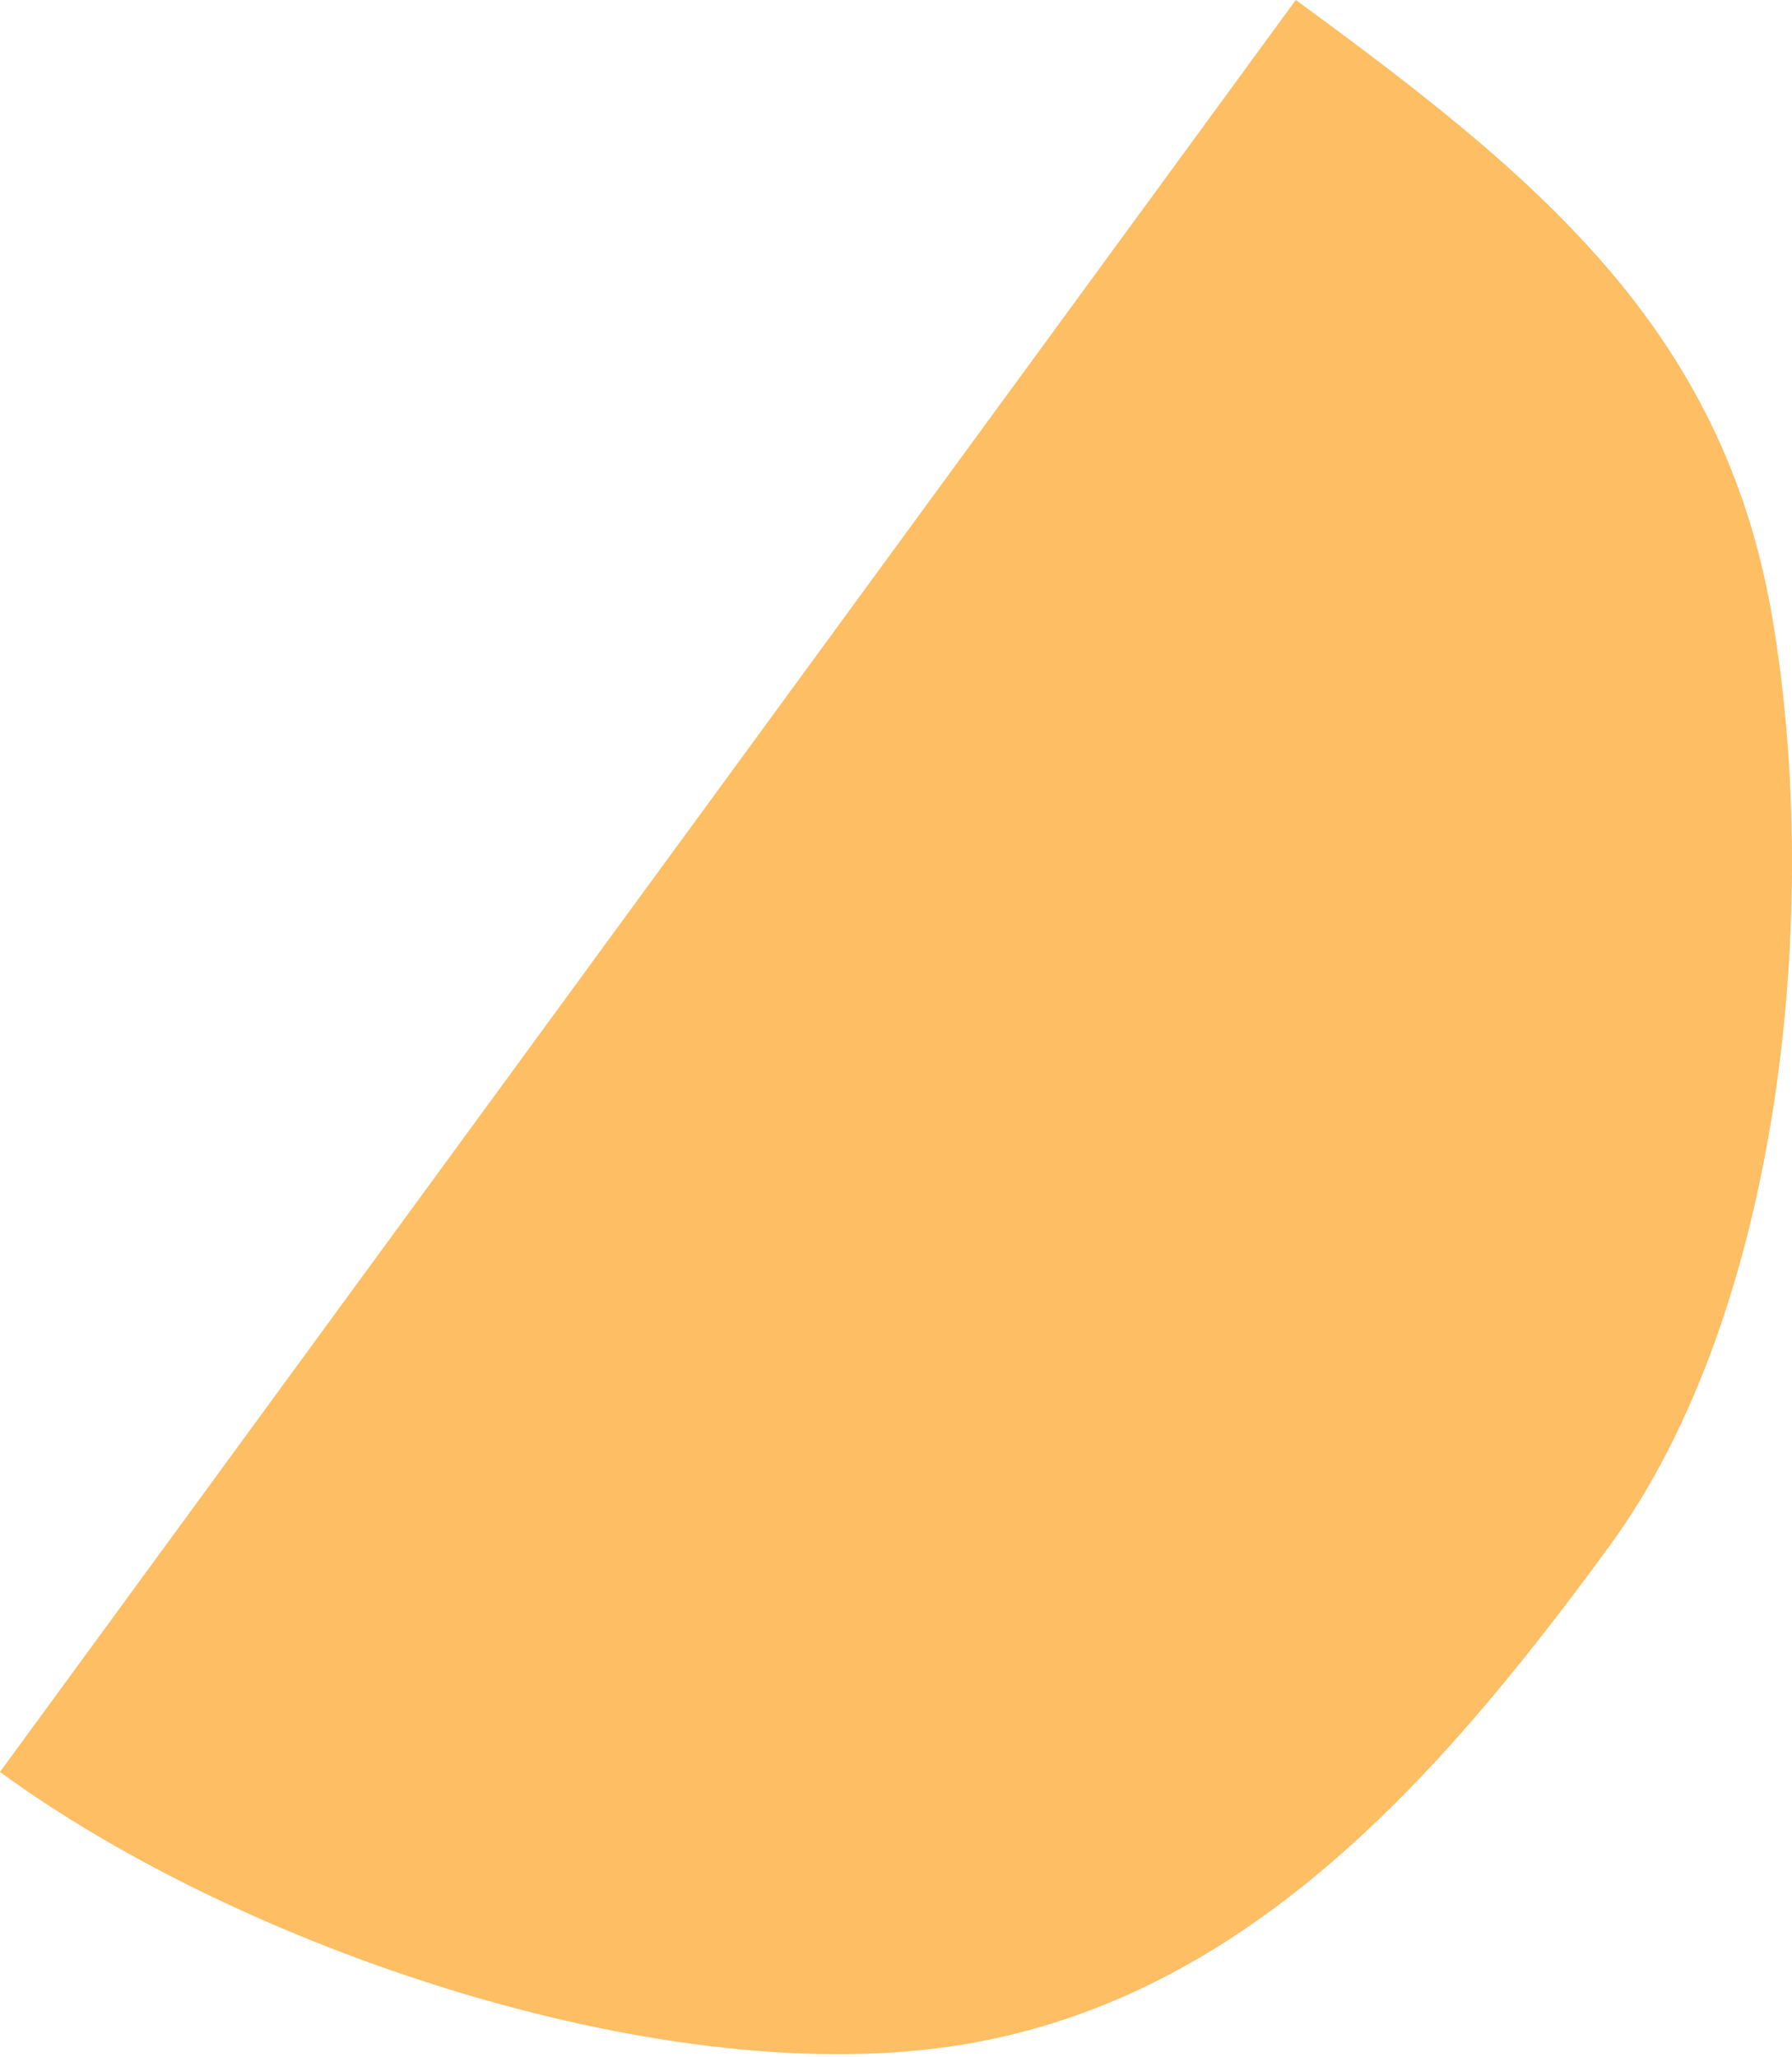 <?xml version="1.0" encoding="UTF-8"?> <svg xmlns="http://www.w3.org/2000/svg" width="210" height="241" viewBox="0 0 210 241" fill="none"> <path d="M151.85 -3.13087e-05C180.128 20.684 201.965 38.439 207.722 72.531C213.478 106.623 208.755 153.594 188.619 181.123C168.482 208.652 145.294 234.968 111.06 239.808C76.826 244.649 28.278 228.282 1.11052e-05 207.598L75.925 103.799L151.85 -3.13087e-05Z" fill="#FDBE64"></path> </svg> 